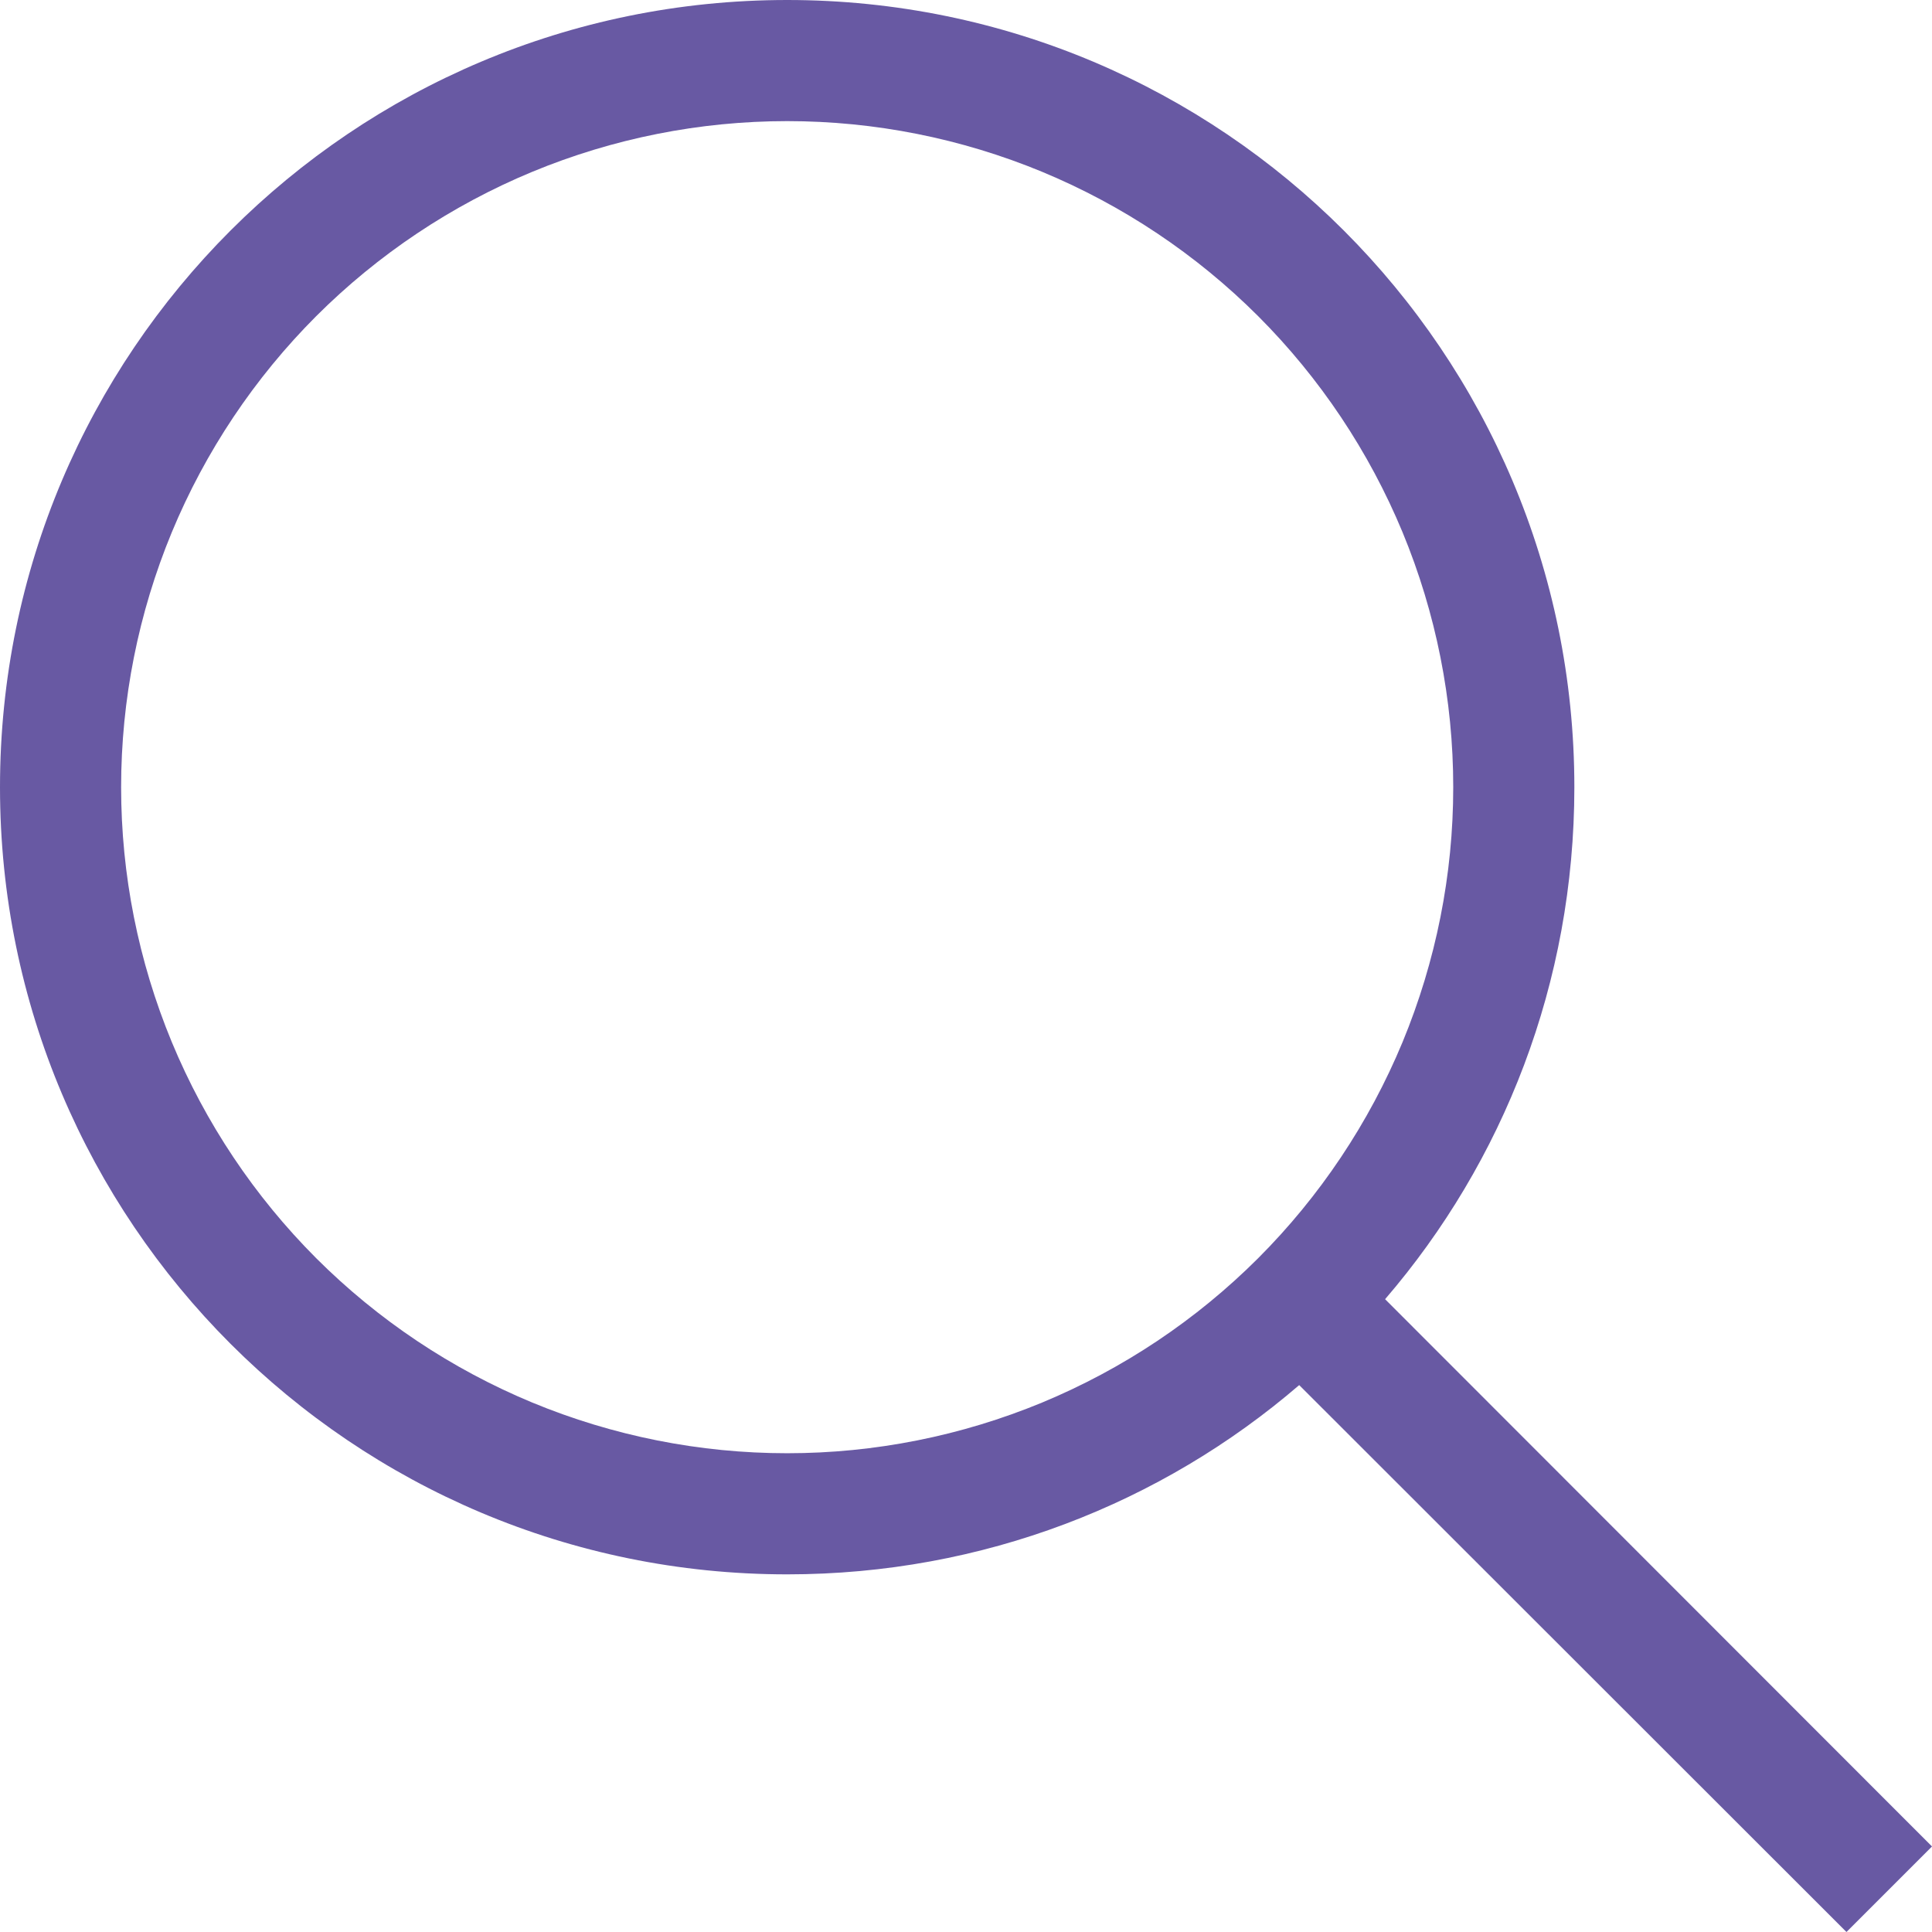 <svg width="26" height="26" viewBox="0 0 26 26" fill="none" xmlns="http://www.w3.org/2000/svg">
<path d="M19.557 10.594C19.557 9.416 19.325 8.251 18.875 7.163C18.424 6.076 17.764 5.088 16.932 4.255C16.099 3.423 15.111 2.763 14.024 2.312C12.936 1.862 11.771 1.63 10.594 1.63C9.416 1.63 8.251 1.862 7.163 2.312C6.076 2.763 5.088 3.423 4.255 4.255C3.423 5.088 2.763 6.076 2.312 7.163C1.862 8.251 1.63 9.416 1.63 10.594C1.63 11.771 1.862 12.936 2.312 14.024C2.763 15.111 3.423 16.099 4.255 16.932C5.088 17.764 6.076 18.424 7.163 18.875C8.251 19.325 9.416 19.557 10.594 19.557C11.771 19.557 12.936 19.325 14.024 18.875C15.111 18.424 16.099 17.764 16.932 16.932C17.764 16.099 18.424 15.111 18.875 14.024C19.325 12.936 19.557 11.771 19.557 10.594ZM17.484 18.64C15.636 20.23 13.227 21.187 10.594 21.187C4.742 21.187 0 16.445 0 10.594C0 4.742 4.742 0 10.594 0C16.445 0 21.187 4.742 21.187 10.594C21.187 13.227 20.23 15.636 18.64 17.484L26 24.849L24.849 26L17.484 18.64Z" fill="#6859A3"/>
</svg>
